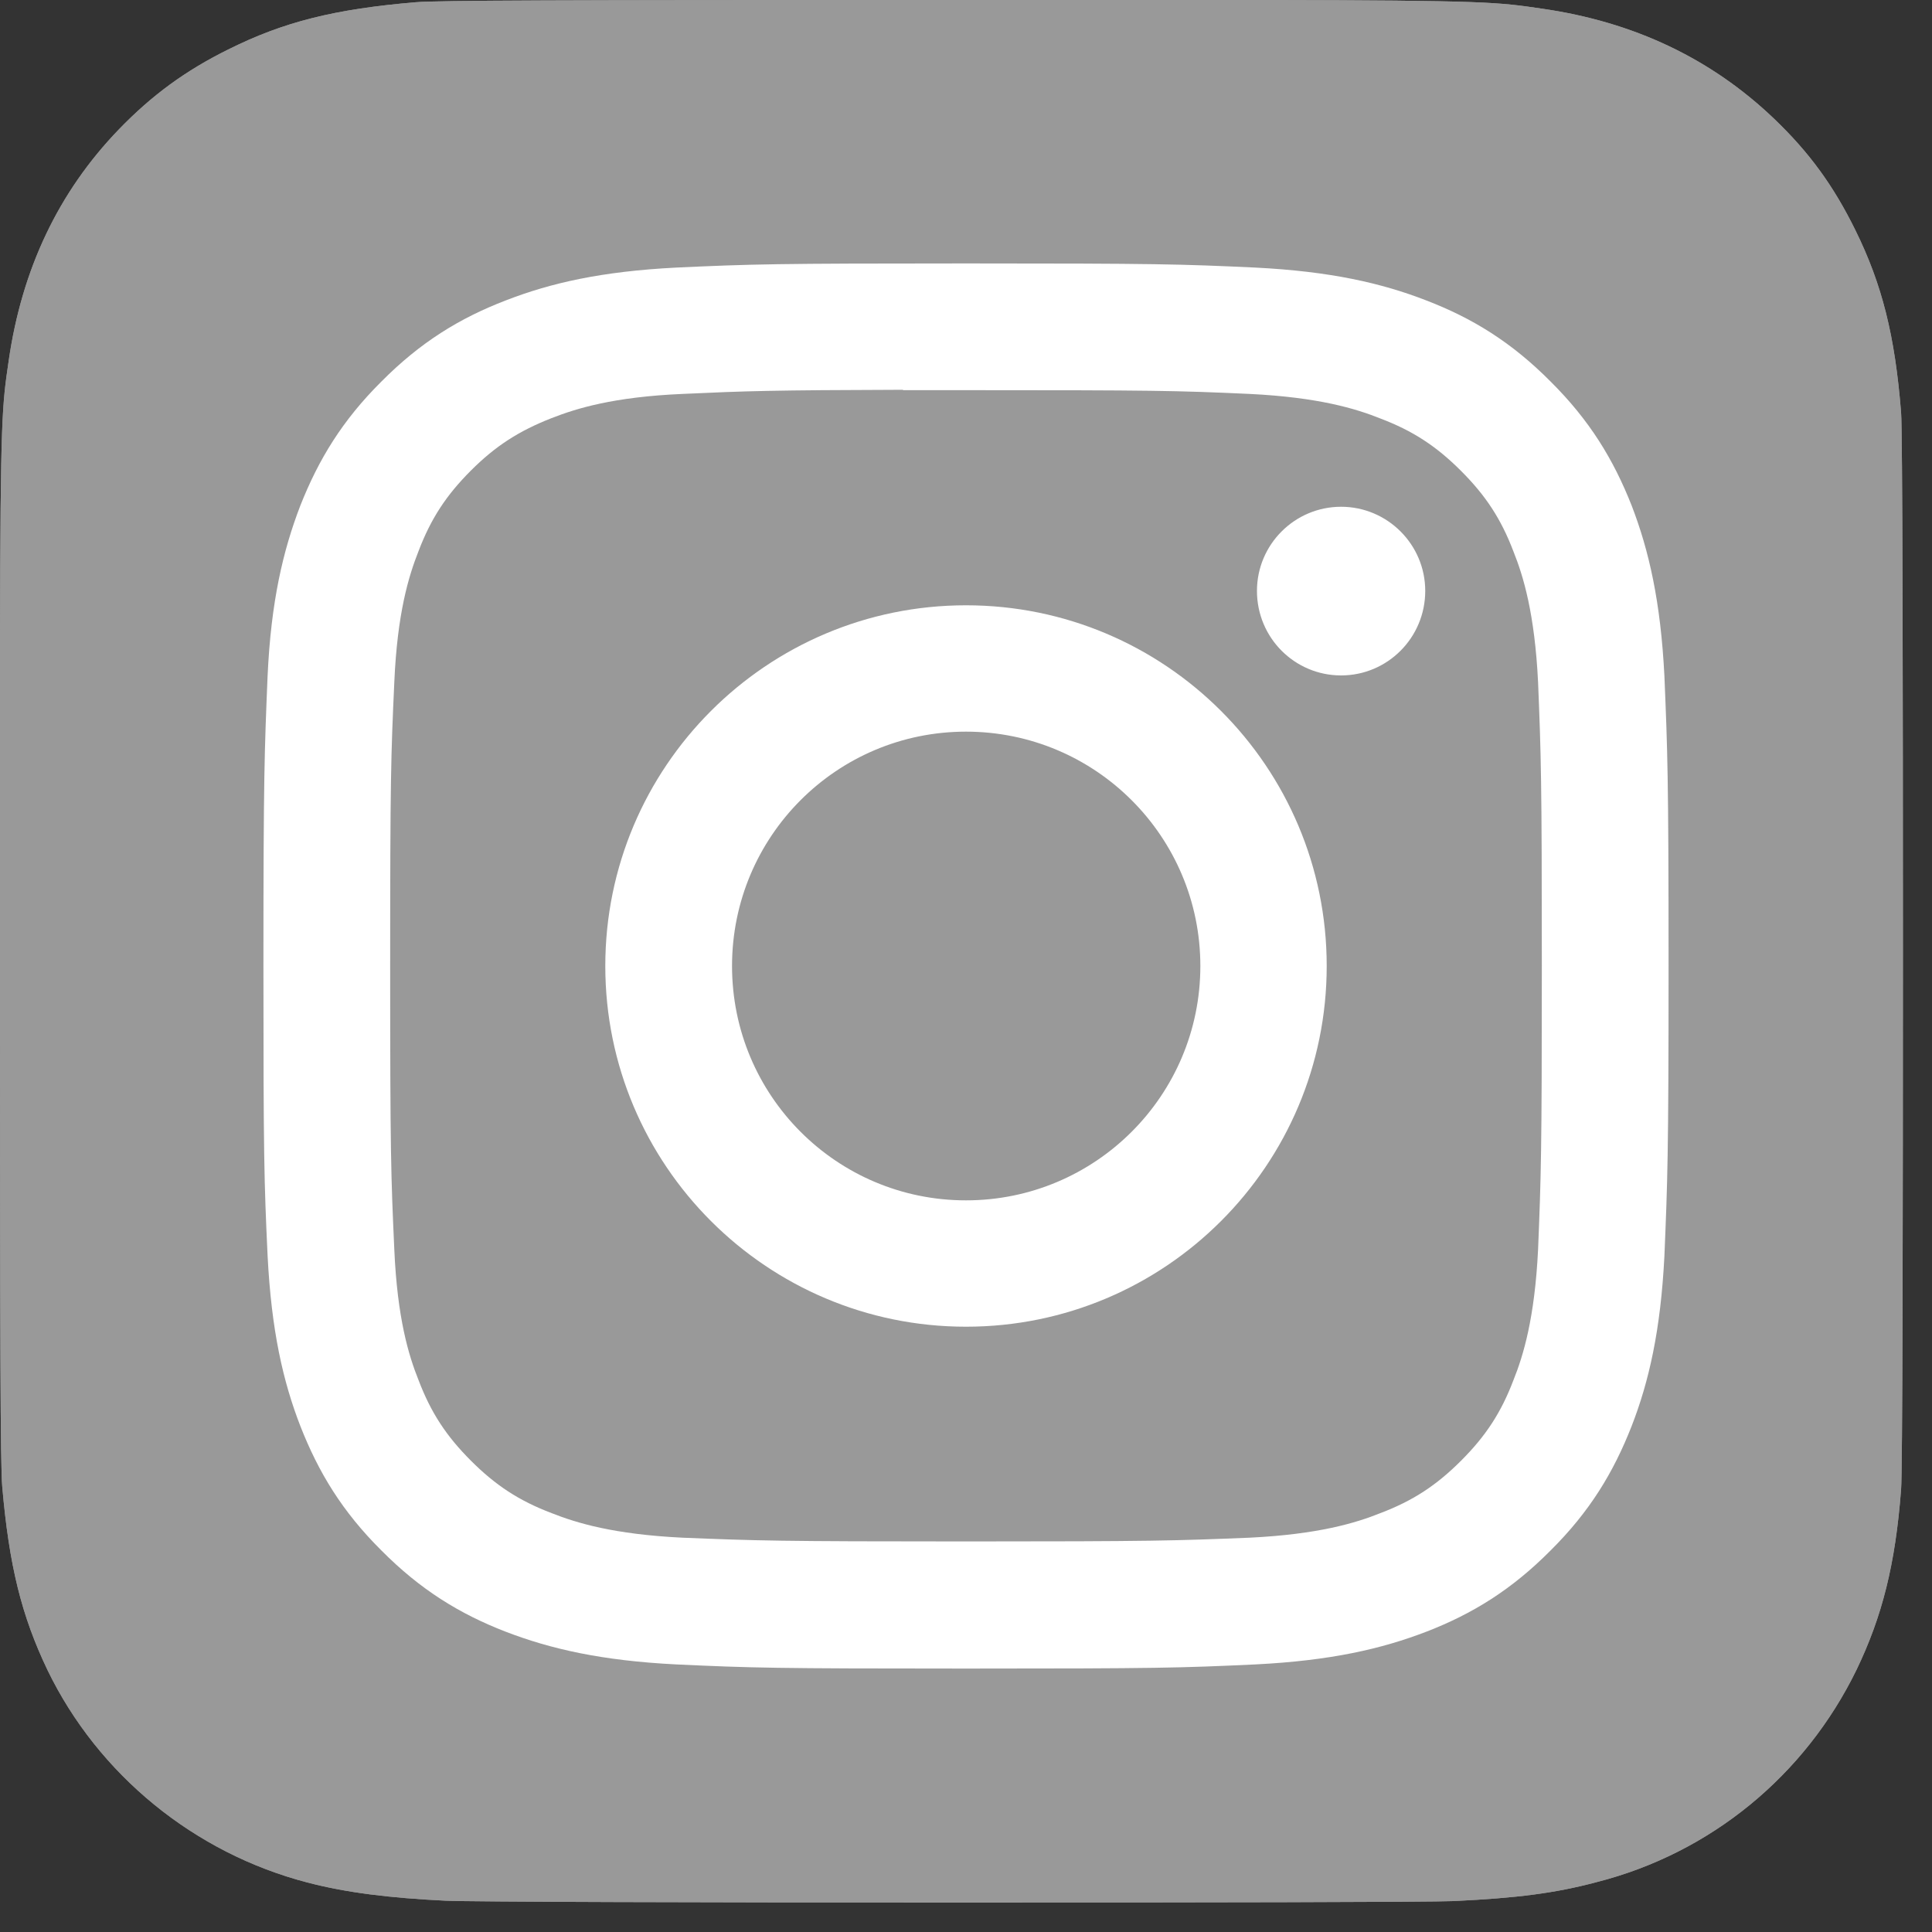 <?xml version="1.0" encoding="UTF-8"?>
<svg xmlns="http://www.w3.org/2000/svg" xmlns:xlink="http://www.w3.org/1999/xlink" width="20" height="20" viewBox="0 0 20 20" version="1.1">
<rect x="0" y="0" width="20" height="20" fill="#333333" stroke="none"/>
<g id="surface1">
<path style=" stroke:none;fill-rule:nonzero;fill:rgb(60%,60%,60%);fill-opacity:1;" d="M 9.852 0 C 5.742 0 4.539 0.004 4.305 0.023 C 3.461 0.094 2.934 0.227 2.363 0.512 C 1.922 0.73 1.574 0.984 1.23 1.34 C 0.605 1.988 0.227 2.785 0.09 3.734 C 0.023 4.195 0.004 4.289 0 6.645 C 0 7.426 0 8.461 0 9.844 C 0 13.953 0.004 15.156 0.023 15.387 C 0.094 16.207 0.223 16.727 0.492 17.289 C 1.016 18.371 2.012 19.184 3.184 19.488 C 3.59 19.594 4.039 19.648 4.613 19.676 C 4.859 19.688 7.344 19.695 9.832 19.695 C 12.32 19.695 14.809 19.691 15.047 19.68 C 15.711 19.648 16.098 19.598 16.527 19.484 C 17.707 19.184 18.684 18.383 19.219 17.285 C 19.484 16.734 19.621 16.195 19.68 15.418 C 19.695 15.25 19.699 12.543 19.699 9.84 C 19.699 7.141 19.695 4.438 19.68 4.27 C 19.617 3.477 19.484 2.945 19.207 2.383 C 18.98 1.922 18.73 1.578 18.363 1.227 C 17.711 0.605 16.914 0.227 15.965 0.09 C 15.504 0.023 15.414 0.004 13.059 0 Z M 9.852 0 "/>
<path style=" stroke:none;fill-rule:nonzero;fill:rgb(60%,60%,60%);fill-opacity:1;" d="M 9.852 0 C 5.742 0 4.539 0.004 4.305 0.023 C 3.461 0.094 2.934 0.227 2.363 0.512 C 1.922 0.73 1.574 0.984 1.23 1.34 C 0.605 1.988 0.227 2.785 0.09 3.734 C 0.023 4.195 0.004 4.289 0 6.645 C 0 7.426 0 8.461 0 9.844 C 0 13.953 0.004 15.156 0.023 15.387 C 0.094 16.207 0.223 16.727 0.492 17.289 C 1.016 18.371 2.012 19.184 3.184 19.488 C 3.59 19.594 4.039 19.648 4.613 19.676 C 4.859 19.688 7.344 19.695 9.832 19.695 C 12.32 19.695 14.809 19.691 15.047 19.68 C 15.711 19.648 16.098 19.598 16.527 19.484 C 17.707 19.184 18.684 18.383 19.219 17.285 C 19.484 16.734 19.621 16.195 19.68 15.418 C 19.695 15.25 19.699 12.543 19.699 9.84 C 19.699 7.141 19.695 4.438 19.68 4.27 C 19.617 3.477 19.484 2.945 19.207 2.383 C 18.98 1.922 18.73 1.578 18.363 1.227 C 17.711 0.605 16.914 0.227 15.965 0.09 C 15.504 0.023 15.414 0.004 13.059 0 Z M 9.852 0 "/>
<path style=" stroke:none;fill-rule:nonzero;fill:rgb(100%,100%,100%);fill-opacity:1;" d="M 10 2.727 C 8.027 2.727 7.777 2.734 7 2.77 C 6.227 2.809 5.699 2.93 5.238 3.109 C 4.758 3.293 4.352 3.543 3.949 3.949 C 3.543 4.352 3.297 4.758 3.109 5.234 C 2.93 5.699 2.805 6.227 2.77 7 C 2.738 7.777 2.727 8.023 2.727 10 C 2.727 11.977 2.734 12.223 2.77 12.996 C 2.809 13.773 2.93 14.301 3.109 14.762 C 3.297 15.242 3.543 15.648 3.949 16.051 C 4.352 16.457 4.758 16.707 5.234 16.891 C 5.699 17.07 6.227 17.191 7 17.23 C 7.777 17.266 8.023 17.273 10 17.273 C 11.977 17.273 12.223 17.266 12.996 17.23 C 13.773 17.191 14.301 17.07 14.766 16.891 C 15.242 16.707 15.648 16.457 16.051 16.051 C 16.457 15.648 16.703 15.242 16.891 14.762 C 17.07 14.301 17.191 13.773 17.23 13 C 17.262 12.223 17.273 11.977 17.273 10 C 17.273 8.023 17.262 7.777 17.23 7 C 17.191 6.227 17.07 5.699 16.891 5.234 C 16.703 4.758 16.457 4.352 16.051 3.949 C 15.648 3.543 15.242 3.293 14.762 3.109 C 14.301 2.93 13.77 2.809 12.996 2.77 C 12.223 2.734 11.973 2.727 10 2.727 Z M 9.348 4.039 C 9.543 4.039 9.758 4.039 10 4.039 C 11.941 4.039 12.172 4.043 12.938 4.078 C 13.648 4.113 14.035 4.23 14.289 4.332 C 14.629 4.461 14.871 4.621 15.125 4.875 C 15.379 5.129 15.539 5.371 15.668 5.711 C 15.77 5.965 15.887 6.352 15.922 7.059 C 15.953 7.828 15.961 8.059 15.961 10 C 15.961 11.938 15.953 12.168 15.922 12.938 C 15.887 13.645 15.77 14.031 15.668 14.285 C 15.539 14.625 15.379 14.867 15.125 15.121 C 14.871 15.375 14.629 15.535 14.289 15.664 C 14.035 15.766 13.648 15.883 12.938 15.918 C 12.172 15.949 11.941 15.957 10 15.957 C 8.059 15.957 7.828 15.949 7.062 15.918 C 6.352 15.883 5.969 15.766 5.711 15.664 C 5.371 15.535 5.129 15.375 4.875 15.121 C 4.621 14.867 4.461 14.625 4.332 14.285 C 4.23 14.031 4.113 13.645 4.082 12.938 C 4.047 12.168 4.039 11.938 4.039 9.996 C 4.039 8.055 4.047 7.824 4.082 7.059 C 4.113 6.348 4.23 5.965 4.332 5.707 C 4.461 5.367 4.621 5.125 4.875 4.871 C 5.129 4.617 5.371 4.461 5.711 4.328 C 5.969 4.227 6.352 4.109 7.062 4.078 C 7.734 4.047 7.992 4.039 9.348 4.035 Z M 13.883 5.246 C 13.402 5.246 13.012 5.637 13.012 6.117 C 13.012 6.602 13.402 6.992 13.883 6.992 C 14.363 6.992 14.754 6.602 14.754 6.117 C 14.754 5.637 14.363 5.246 13.883 5.246 Z M 10 6.266 C 7.938 6.266 6.266 7.938 6.266 10 C 6.266 12.062 7.938 13.734 10 13.734 C 12.062 13.734 13.734 12.062 13.734 10 C 13.734 7.938 12.062 6.266 10 6.266 Z M 10 7.574 C 11.34 7.574 12.426 8.66 12.426 10 C 12.426 11.34 11.34 12.426 10 12.426 C 8.66 12.426 7.578 11.34 7.578 10 C 7.578 8.66 8.66 7.574 10 7.574 Z M 10 7.574 "/>
</g>
</svg>
